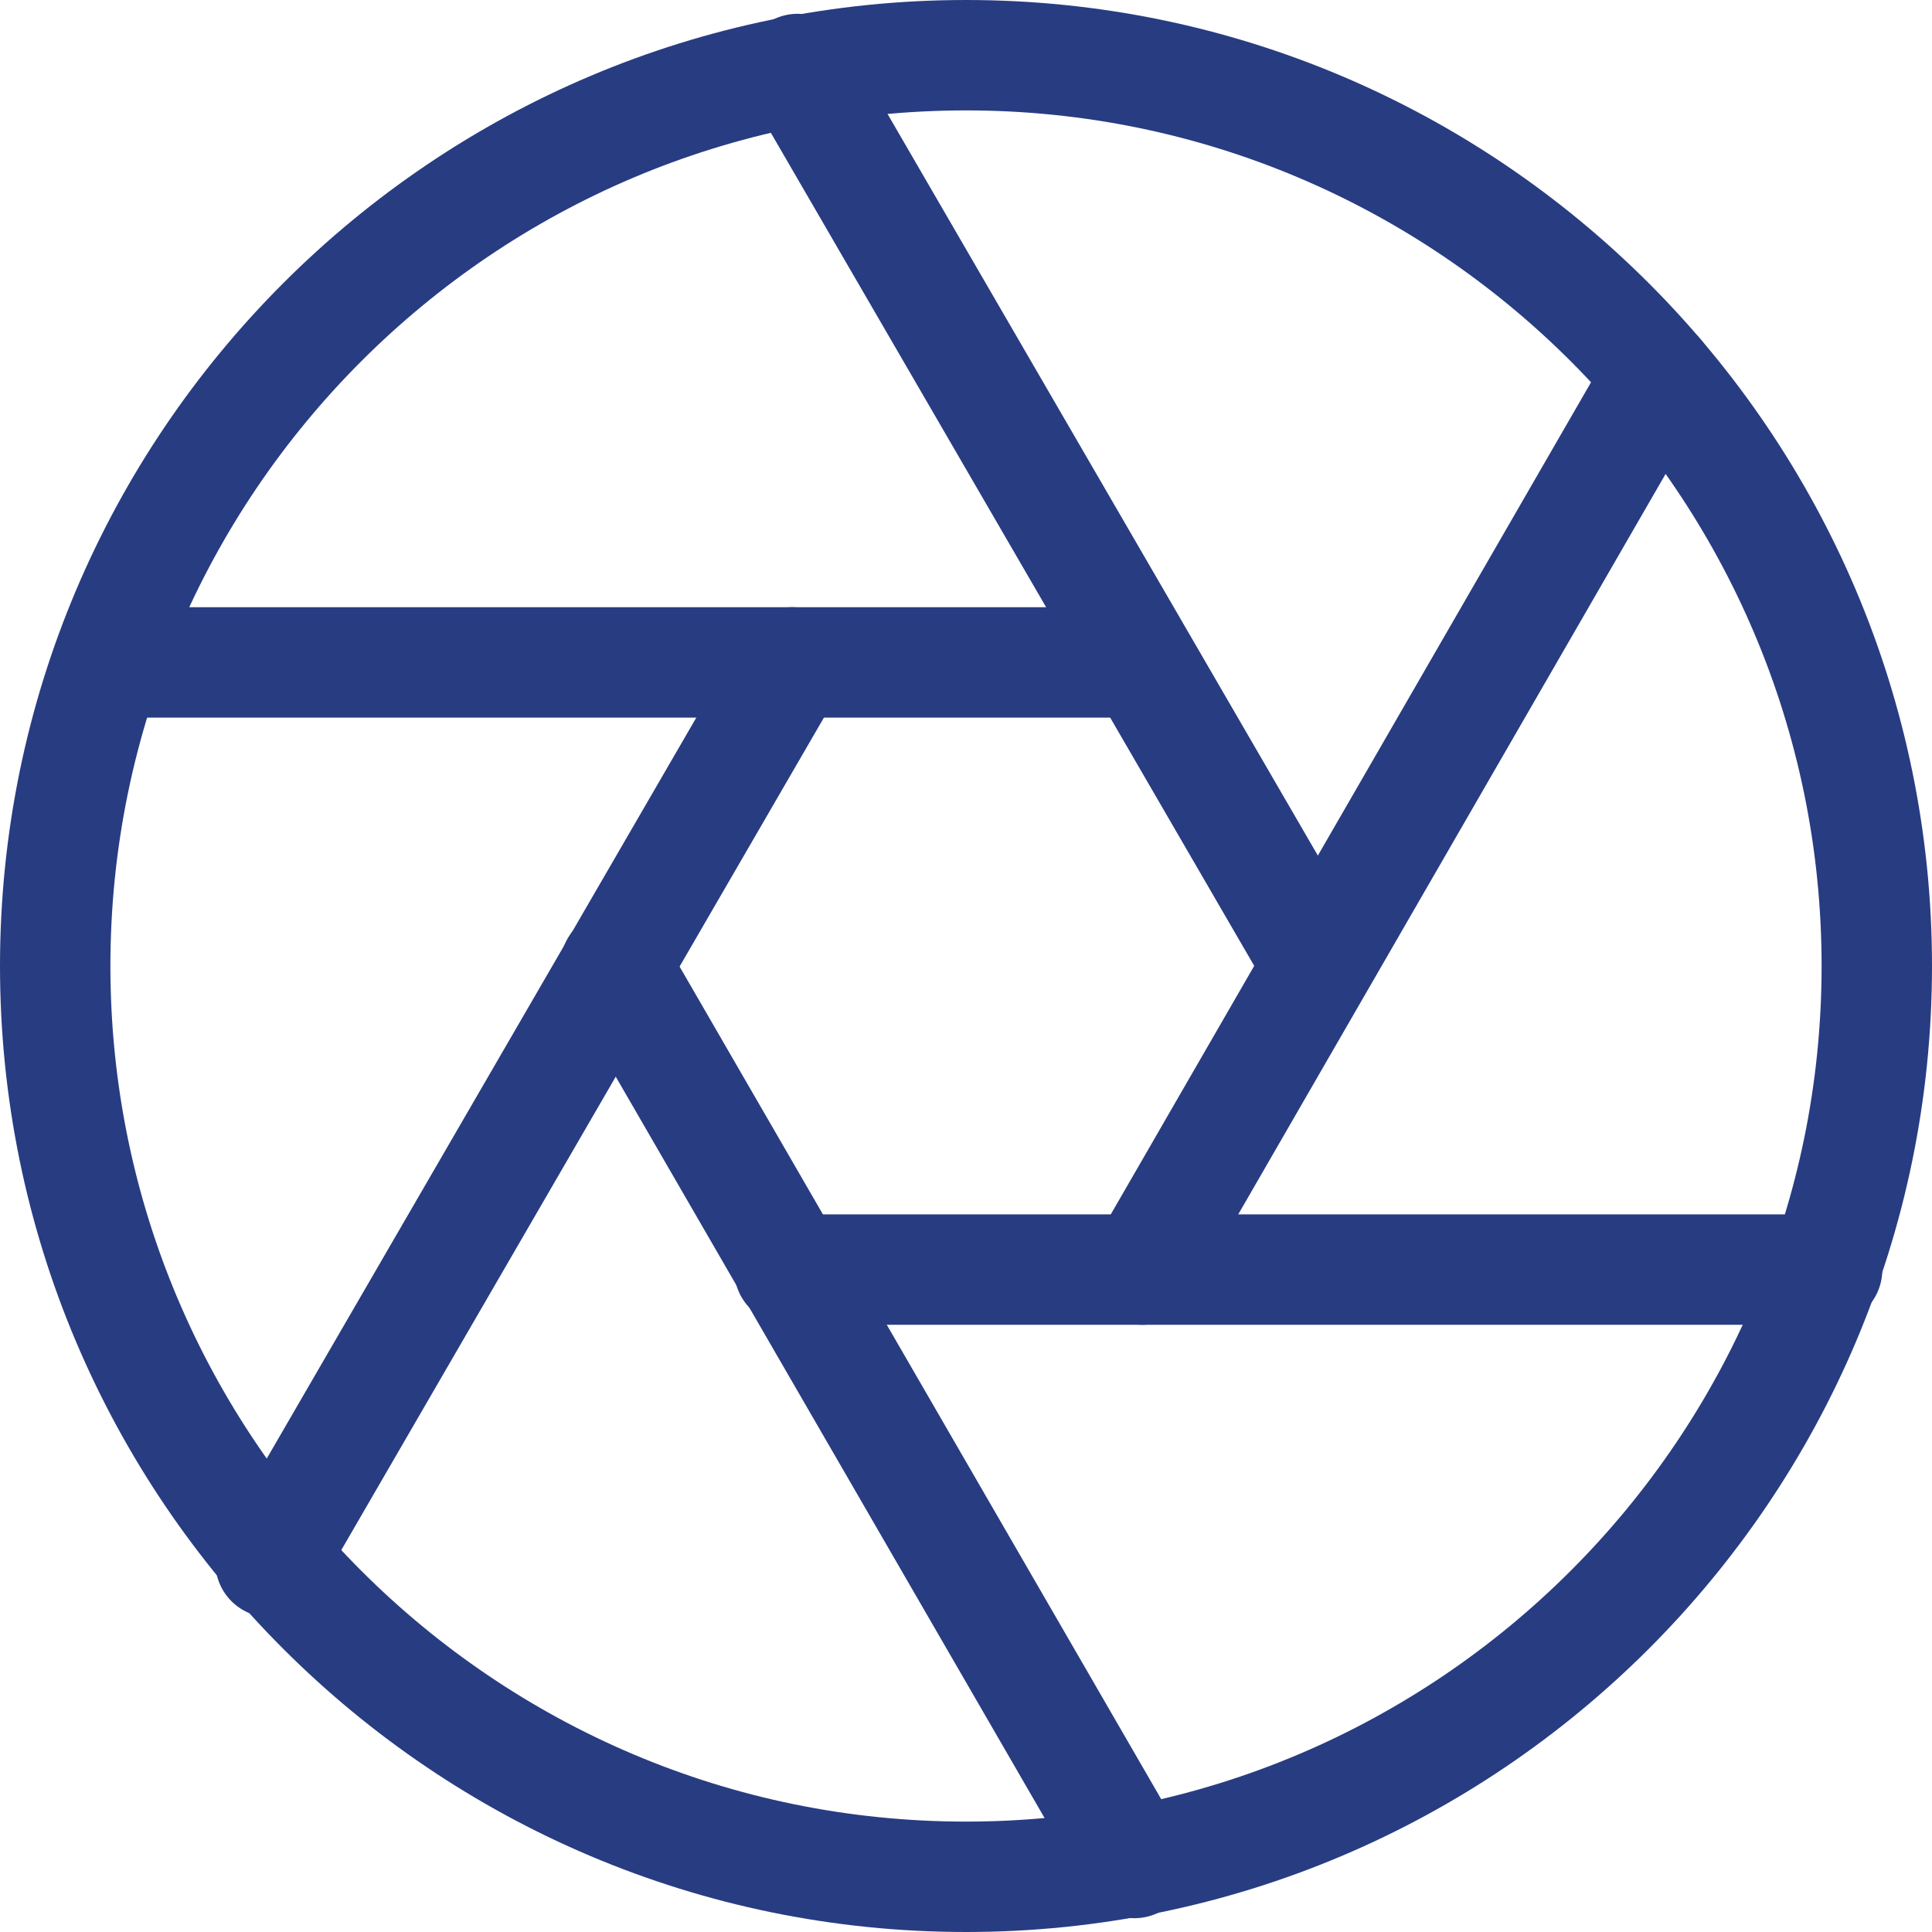 <?xml version="1.0" encoding="utf-8"?>
<!-- Generator: Adobe Illustrator 24.1.1, SVG Export Plug-In . SVG Version: 6.00 Build 0)  -->
<svg version="1.1" id="icon" xmlns="http://www.w3.org/2000/svg" xmlns:xlink="http://www.w3.org/1999/xlink" x="0px" y="0px"
	 viewBox="0 0 70 70" style="enable-background:new 0 0 70 70;" xml:space="preserve">
<style type="text/css">
	.st0{fill:none;stroke:#283C82;stroke-width:4;stroke-linecap:round;stroke-linejoin:round;stroke-miterlimit:10;}
</style>
<g>
	<path class="st0" d="M35,68C16.8,68,2,53.2,2,35C2,16.8,16.8,2,35,2c18.2,0,33,14.8,33,33C68,53.2,53.2,68,35,68z"/>
	<line class="st0" x1="3.9" y1="24" x2="41.2" y2="24"/>
	<line class="st0" x1="9.8" y1="56.6" x2="28.7" y2="24"/>
	<line class="st0" x1="41.1" y1="67.5" x2="22.3" y2="35"/>
	<line class="st0" x1="66.2" y1="46" x2="28.6" y2="46"/>
	<line class="st0" x1="60.1" y1="13.6" x2="41.4" y2="46"/>
	<line class="st0" x1="28.9" y1="2.5" x2="47.7" y2="34.9"/>
</g>
</svg>
